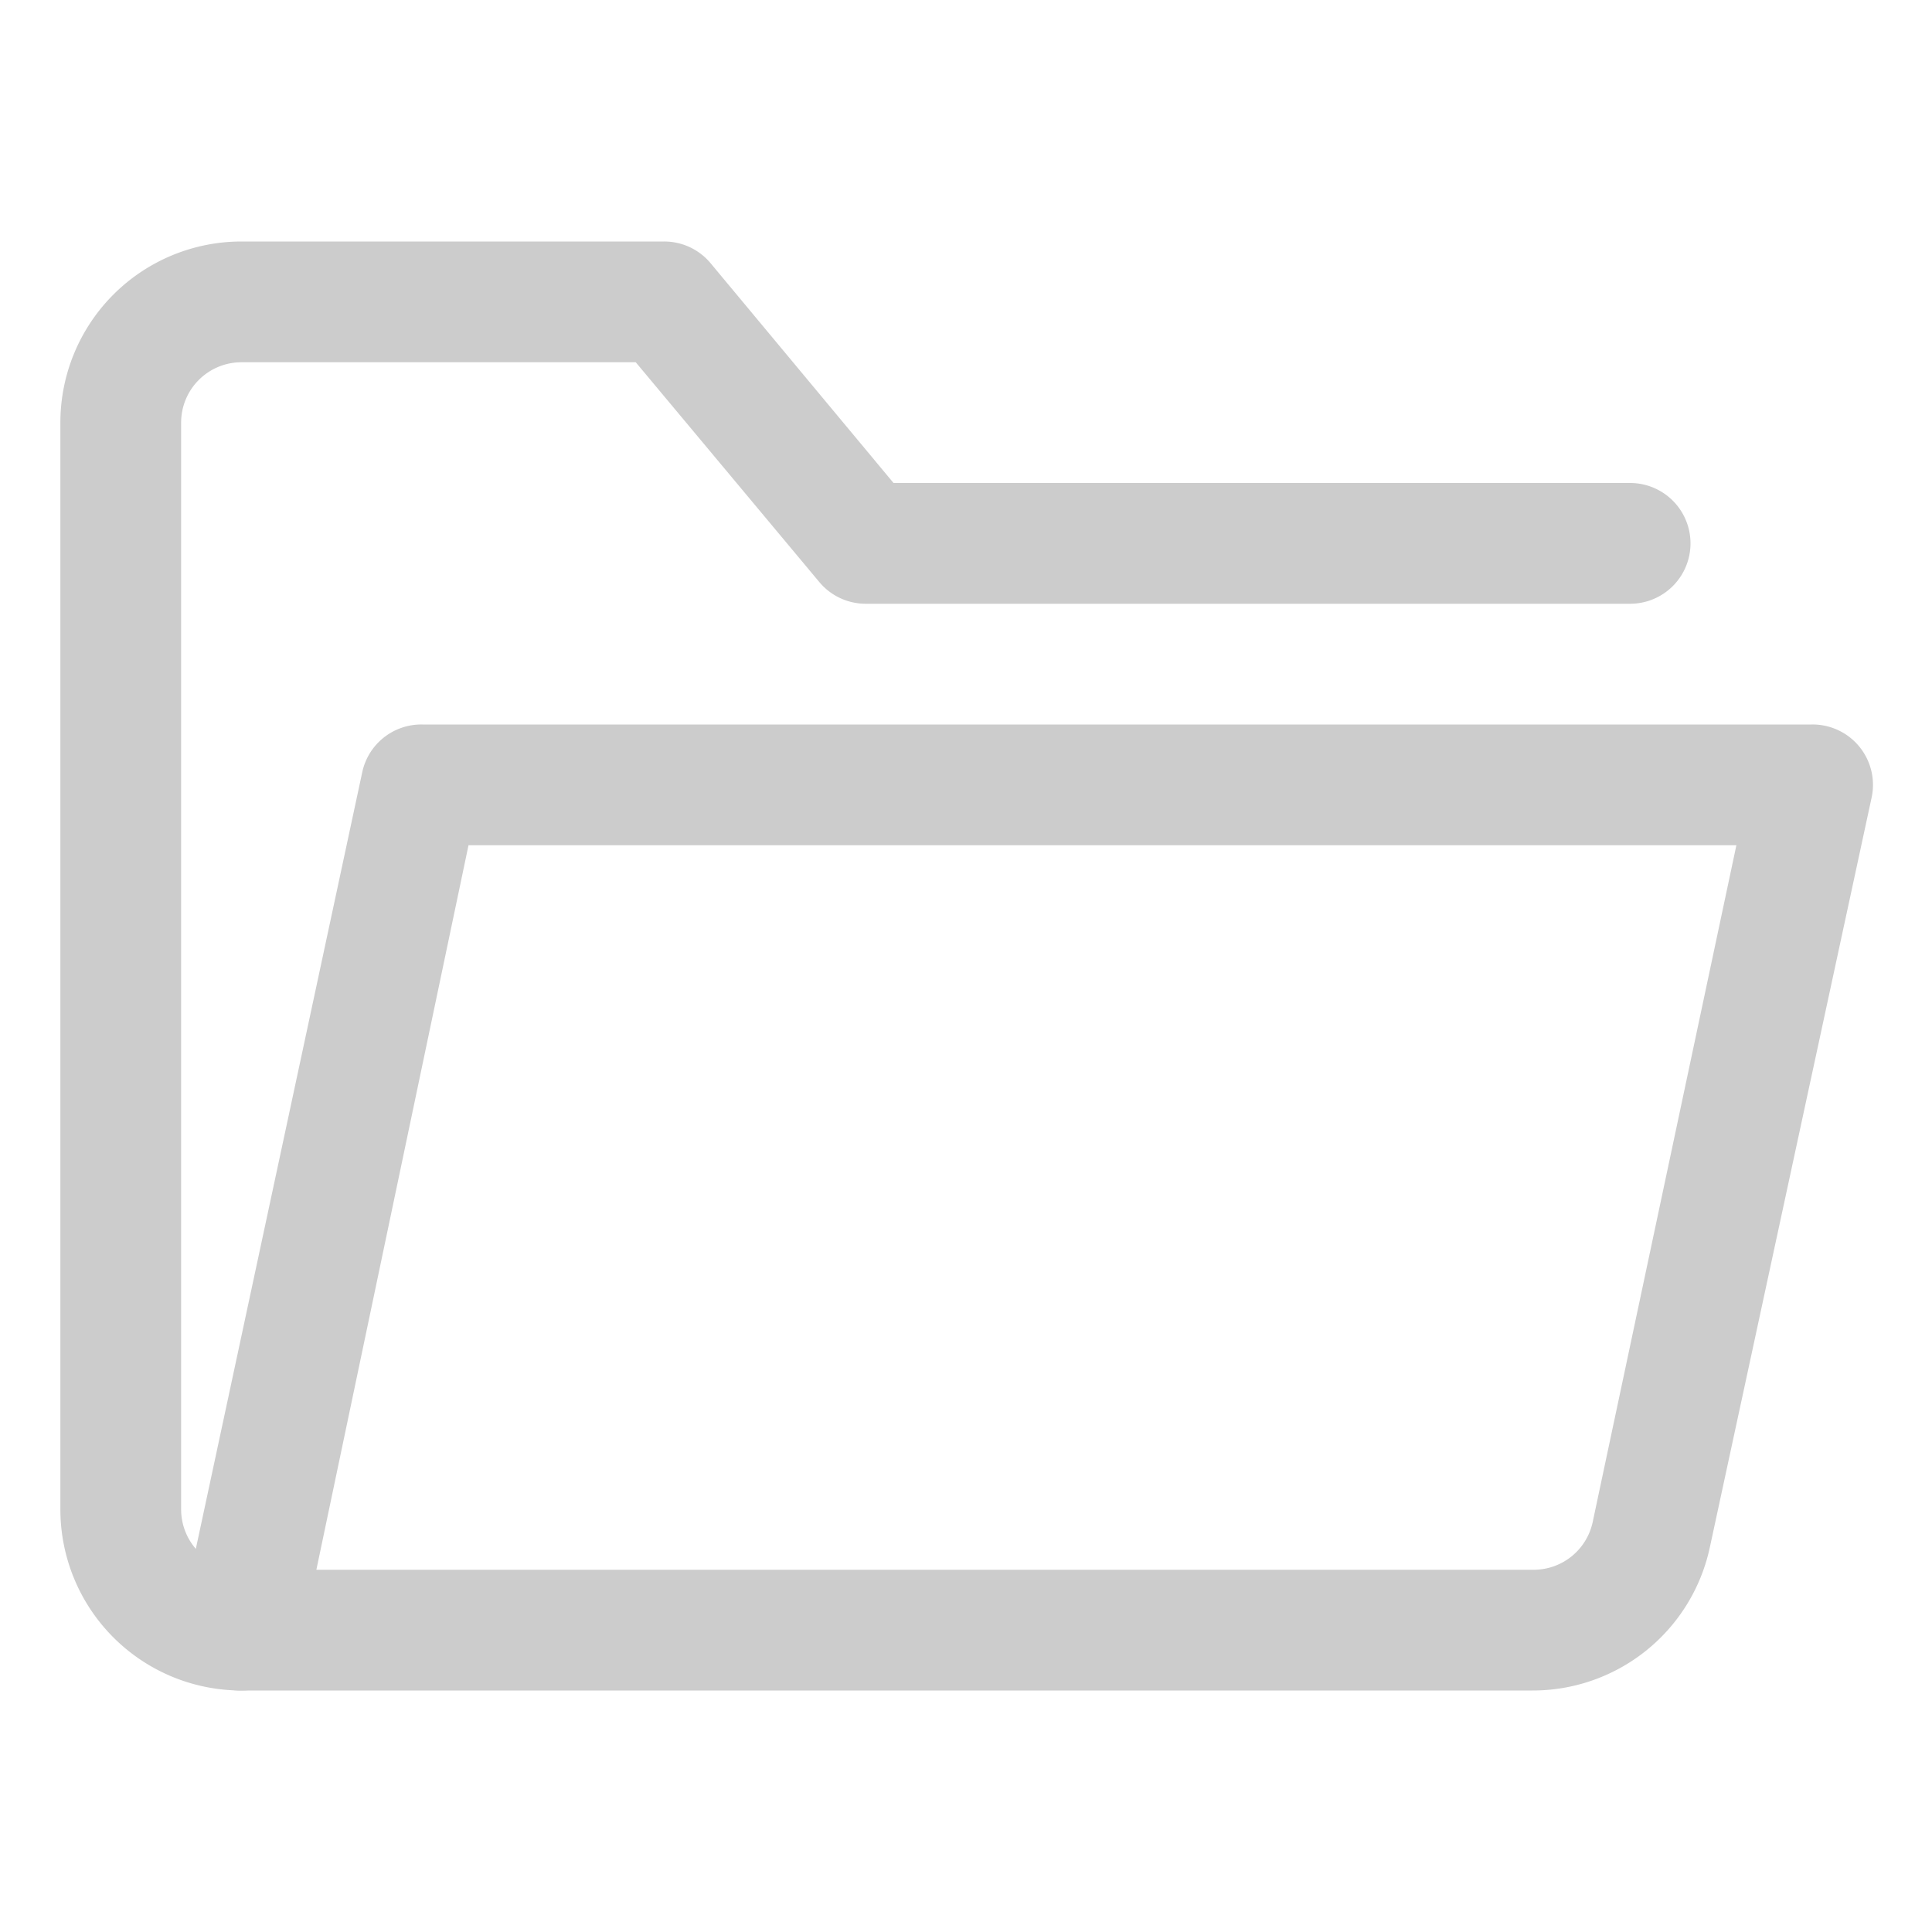 <?xml version="1.0" encoding="UTF-8" standalone="no"?>
<svg
   viewBox="0 0 32 32"
   version="1.1"
   id="svg956"
   sodipodi:docname="open2.svg"
   inkscape:version="1.2.1 (9c6d41e410, 2022-07-14)"
   xmlns:inkscape="http://www.inkscape.org/namespaces/inkscape"
   xmlns:sodipodi="http://sodipodi.sourceforge.net/DTD/sodipodi-0.dtd"
   xmlns="http://www.w3.org/2000/svg"
   xmlns:svg="http://www.w3.org/2000/svg">
  <sodipodi:namedview
     id="namedview958"
     pagecolor="#ffffff"
     bordercolor="#666666"
     borderopacity="1.0"
     inkscape:showpageshadow="2"
     inkscape:pageopacity="0.0"
     inkscape:pagecheckerboard="0"
     inkscape:deskcolor="#d1d1d1"
     showgrid="false"
     inkscape:zoom="29.90625"
     inkscape:cx="16.016719"
     inkscape:cy="16.016719"
     inkscape:window-width="1920"
     inkscape:window-height="1137"
     inkscape:window-x="-8"
     inkscape:window-y="-8"
     inkscape:window-maximized="1"
     inkscape:current-layer="svg956" />
  <defs
     id="defs947">
    <style
       id="style945">.cls-1{fill:#101820;}</style>
  </defs>
  <title
     id="title949" />
  <path
     class="cls-1"
     d="M 4,28 A 3,3 0 0 1 1,25 V 7 A 3,3 0 0 1 4,4 h 7 a 1,1 0 0 1 0.77,0.36 L 14.8,8 H 27 a 1,1 0 0 1 0,2 H 14.33 A 1,1 0 0 1 13.57,9.64 L 10.53,6 H 4 A 1,1 0 0 0 3,7 v 18 a 1,1 0 0 0 1,1 1,1 0 0 1 0,2 z"
     id="path951"
     style="fill:#cccccc;fill-opacity:1" />
  <path
     class="cls-1"
     d="M 25.38,28 H 4 A 1,1 0 0 1 3,26.79 l 3,-14 A 1,1 0 0 1 7,12 h 23 a 1,1 0 0 1 1,1.21 L 28.32,25.63 A 3,3 0 0 1 25.38,28 Z M 5.24,26 h 20.14 a 1,1 0 0 0 1,-0.79 L 28.76,14 h -21 z"
     id="path953"
     style="fill:#cccccc;fill-opacity:1" />
</svg>
